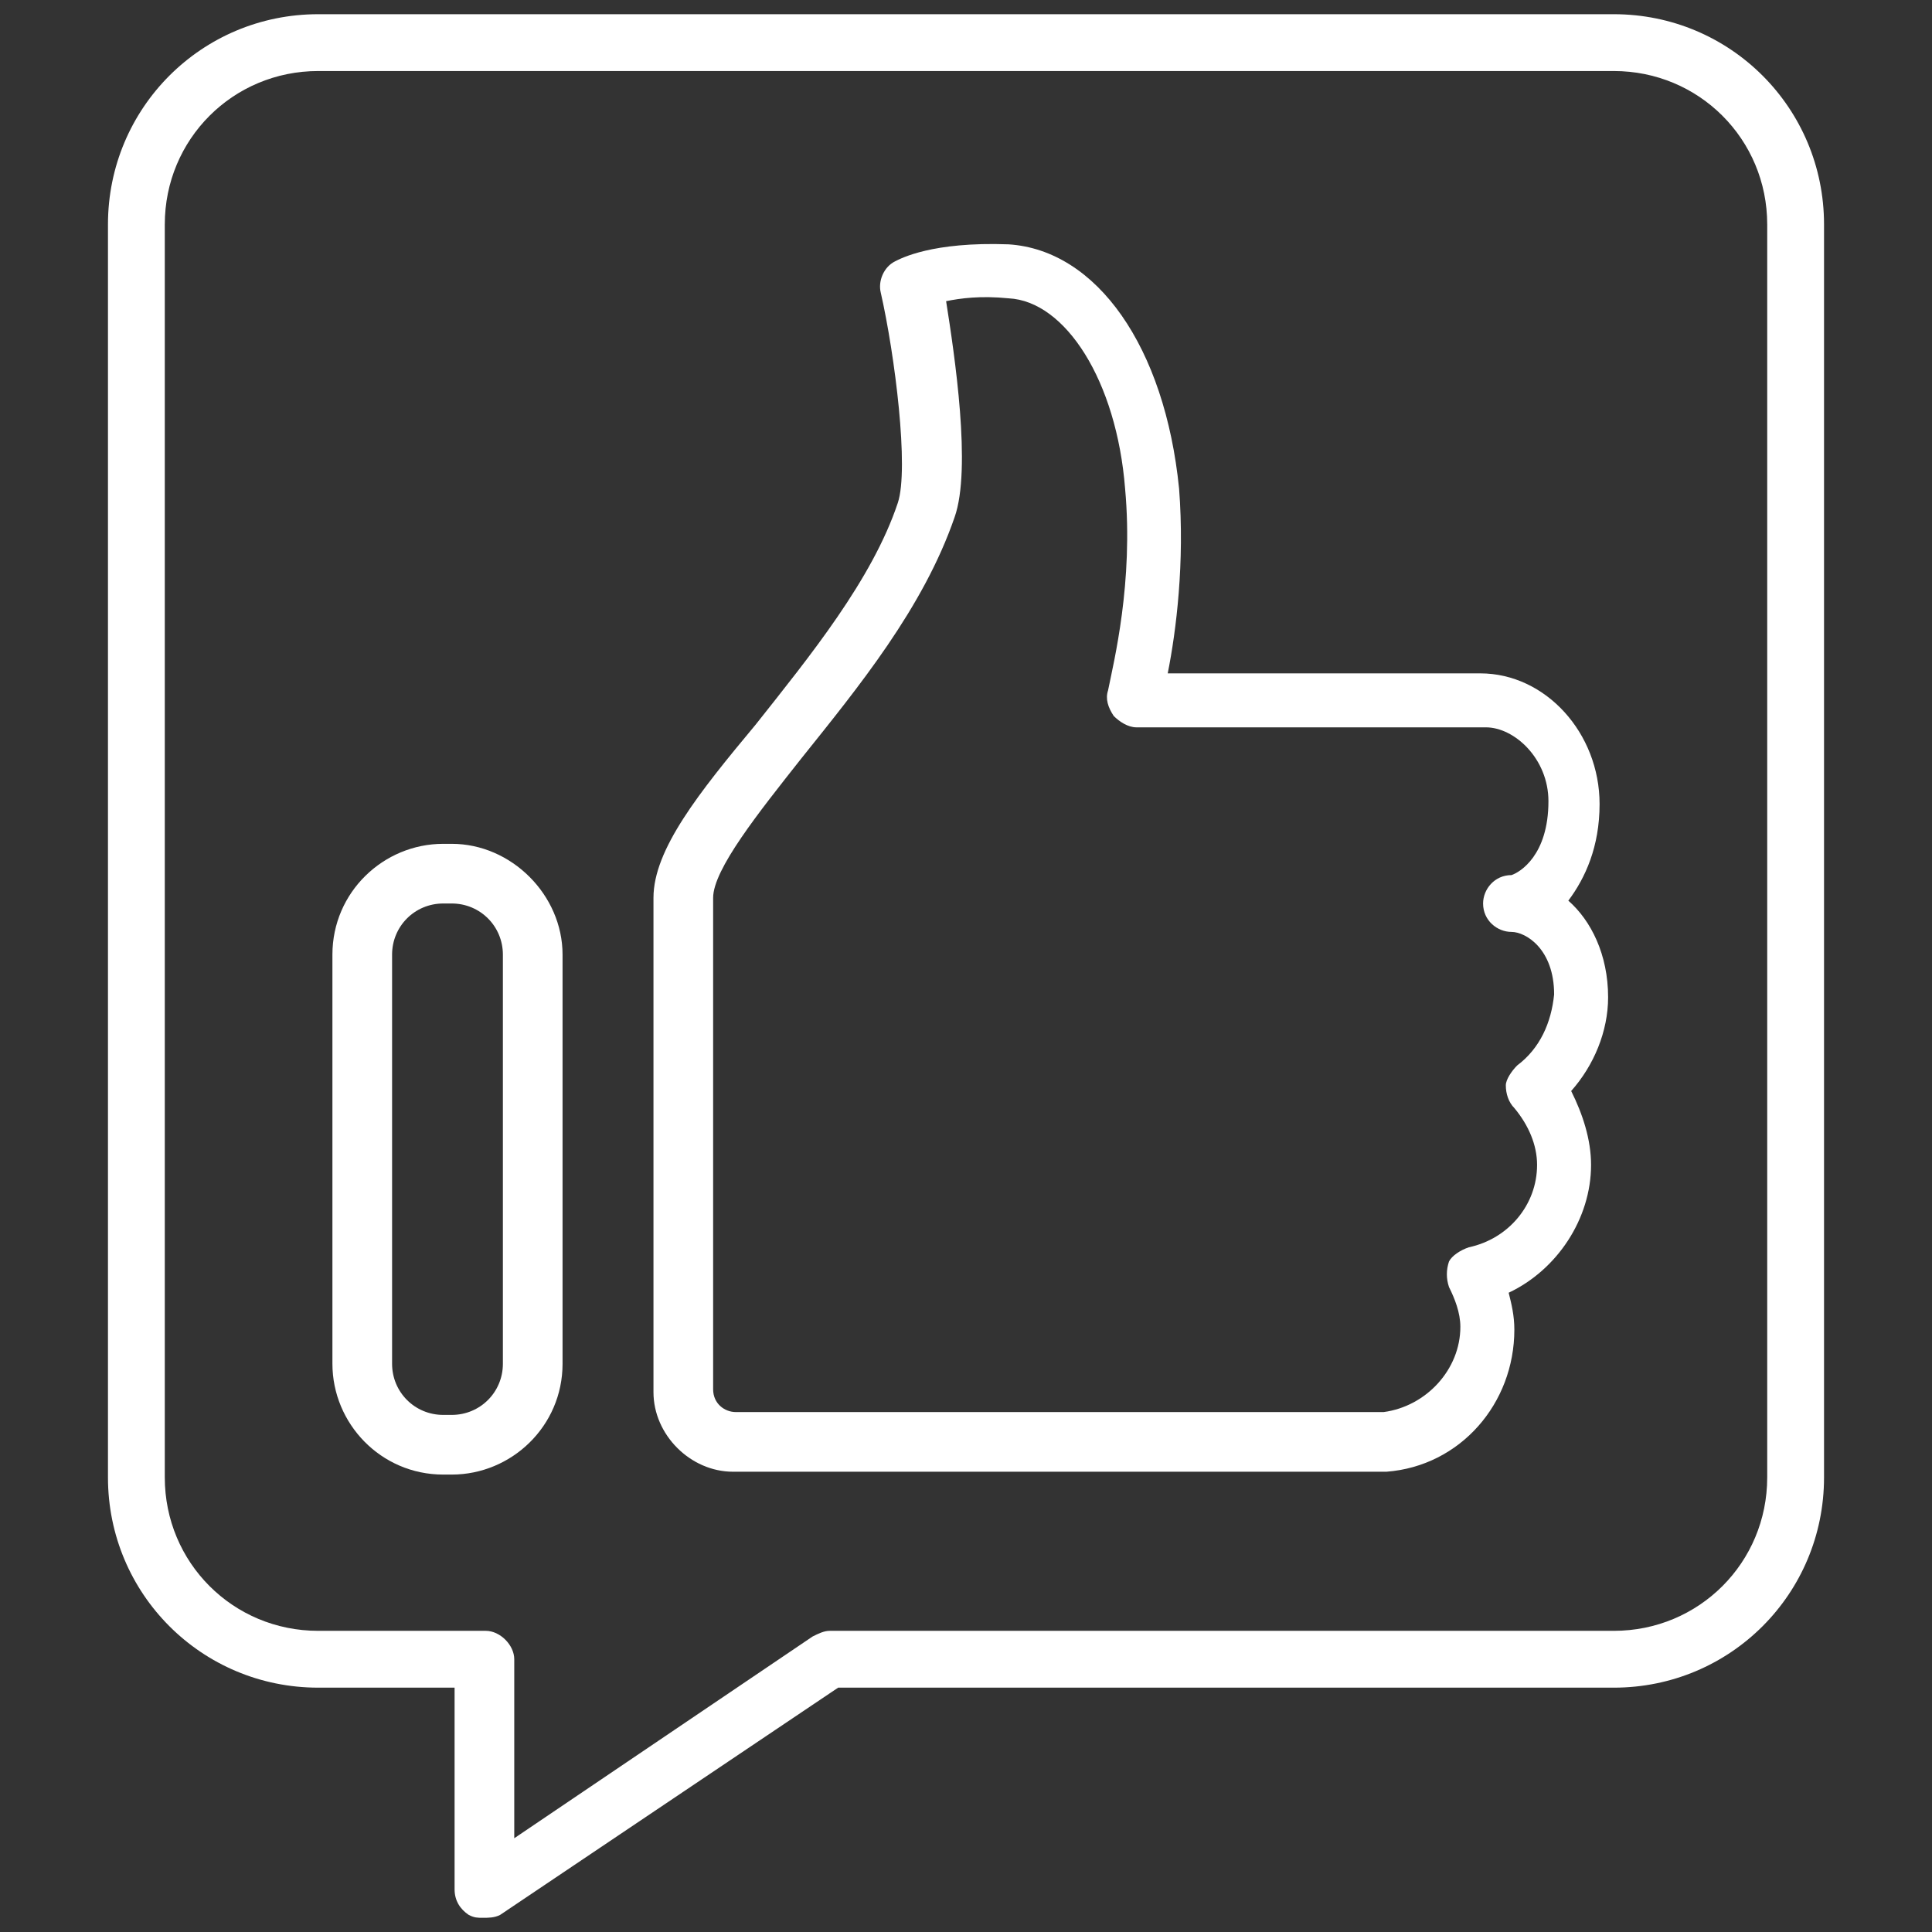 <svg xmlns="http://www.w3.org/2000/svg" xmlns:xlink="http://www.w3.org/1999/xlink" x="0px" y="0px" viewBox="0 0 68 68" style="enable-background:new 0 0 68 68;" xml:space="preserve"><rect x="0" y="0" width="68" height="68" fill="#333333" stroke="none"/><style type="text/css">	.st0{display:none;}	.st1{display:inline;}	.st2{fill:#FFFFFF;}	.st3{fill:#00FFFF;}</style><g id="Layer_1" class="st0">	<g class="st1">		<path class="st2" d="M48.3,0.8L47.4,1c-2.3,0.7-3.7,3.3-2.9,5.6l0,0c-9.2,14.8-20.2,19-23.2,19.9l-0.6-2.1   c-0.1-0.5-0.6-0.7-1.1-0.6L7,27.9c-3.8,1.2-5.9,5.2-4.7,9L4.6,44c1.2,3.8,5.2,5.9,9,4.7l1.2-0.4l5.1,16.2c0.7,2.1,2.9,3.3,5,2.7   l0.7-0.2c2.1-0.7,3.3-2.9,2.6-5.1l-1-3.1l5-1.6c0.3-0.1,0.5-0.4,0.6-0.7c0.1-0.3,0-0.7-0.3-0.9l-8.6-7.5l-0.8-2.6l3-0.9   c0.5-0.1,0.7-0.6,0.6-1.1l-0.6-2c3-0.9,14.4-3.7,30.4,3.3c0.7,2.3,3.2,3.6,5.6,2.9l0.8-0.3c2.4-0.7,3.7-3.2,2.9-5.6L53.9,3.7   C53.1,1.4,50.6,0,48.3,0.8z M45.2,8.9l3.3,10.5C37,26.6,25.8,30.3,22.8,31.2l-0.9-2.9C25.1,27.3,35.8,23.2,45.2,8.9z M30.1,56.1   l-3.5,1.1l-1.7-5.6L30.1,56.1z M22.2,49.1l3,9.5l1.2,3.9c0.4,1.2-0.3,2.5-1.5,2.8l-0.7,0.2c-1.2,0.4-2.4-0.3-2.8-1.5l-5.1-16.2   l5-1.6L22.2,49.1z M24.7,43.4l-3,0.9L15,46.4L13,47c-2.8,0.9-5.8-0.7-6.7-3.5L4,36.3c-0.9-2.8,0.7-5.9,3.5-6.7l11.7-3.6l0.6,2   l4.2,13.4L24.7,43.4z M25.5,40l-2.2-7l0,0c3.2-1,14.2-4.7,25.7-11.8l6.7,21.5C39.9,36.2,28.7,38.9,25.5,40z M64.1,42.6   c0.4,1.4-0.3,2.9-1.8,3.4l-0.8,0.3c-1.4,0.4-2.9-0.3-3.4-1.8L46.2,6.1c-0.4-1.4,0.4-2.9,1.8-3.4l0.8-0.3c1.4-0.4,2.9,0.3,3.4,1.8   L64.1,42.6z"></path>	</g></g><g id="Layer_3">	<g>		<g>			<path class="st2" d="M56.8,0.5H11.2c-4.1,0-7.4,3.3-7.4,7.4V52c0,4.1,3.3,7.4,7.4,7.4H16v7.1c0,0.4,0.2,0.7,0.5,0.9    c0.2,0.1,0.3,0.1,0.5,0.1c0.2,0,0.4,0,0.6-0.1l11.9-8h27.3c4.1,0,7.4-3.3,7.4-7.4V7.9C64.2,3.8,60.9,0.5,56.8,0.5z M62.2,52    c0,3-2.4,5.4-5.4,5.4H29.2c-0.2,0-0.4,0.1-0.6,0.2l-10.5,7.1v-6.3c0-0.5-0.5-1-1-1h-5.9c-3,0-5.4-2.4-5.4-5.4V7.9    c0-3,2.4-5.4,5.4-5.4h45.6c3,0,5.4,2.4,5.4,5.4V52z"></path>		</g>		<g>			<path class="st2" d="M55.2,31.7c0.6-0.8,1.1-1.9,1.1-3.4c0-2.5-1.9-4.6-4.2-4.6h-11c0.3-1.5,0.6-3.9,0.4-6.5    c-0.5-5-2.9-8.4-6-8.6c-2.7-0.1-3.8,0.5-4,0.6c-0.4,0.2-0.6,0.7-0.5,1.1c0.5,2.2,1,6.2,0.6,7.4c-0.9,2.7-3.1,5.4-5,7.8    c-2,2.4-3.6,4.4-3.6,6.1V49c0,1.5,1.3,2.8,2.8,2.8h22.7c0.1,0,0.2,0,0.3,0c2.6-0.2,4.5-2.4,4.5-5c0-0.5-0.1-0.9-0.2-1.3    c1.7-0.8,2.9-2.6,2.9-4.5c0-0.9-0.3-1.8-0.7-2.6c0.8-0.9,1.3-2.1,1.3-3.3C56.6,33.6,56,32.4,55.2,31.7z M53.4,37.5    c-0.2,0.2-0.4,0.5-0.4,0.7c0,0.3,0.1,0.6,0.3,0.8c0.5,0.6,0.8,1.3,0.8,2c0,1.4-1,2.6-2.4,2.9c-0.3,0.1-0.6,0.3-0.7,0.5    c-0.1,0.3-0.1,0.6,0,0.9c0.2,0.4,0.4,0.9,0.4,1.4c0,1.5-1.2,2.8-2.7,3c0,0-0.1,0-0.1,0H25.9c-0.4,0-0.8-0.3-0.8-0.8V31.6    c0-1,1.6-3,3.1-4.9c2-2.5,4.3-5.3,5.4-8.5c0.6-1.7,0-5.7-0.3-7.6c0.5-0.1,1.2-0.2,2.2-0.1c2,0.1,3.8,2.9,4.1,6.7    c0.3,3.3-0.4,6.1-0.6,7.1c-0.1,0.3,0,0.6,0.2,0.9c0.2,0.2,0.5,0.4,0.8,0.4h12.3c1,0,2.2,1.1,2.2,2.6c0,1.9-1,2.5-1.3,2.6    c-0.6,0-1,0.5-1,1c0,0.6,0.5,1,1,1c0.5,0,1.5,0.6,1.5,2.2C54.6,36,54.2,36.9,53.4,37.5z"></path>		</g>		<g>			<path class="st2" d="M15.9,29.7h-0.3c-2.1,0-3.9,1.7-3.9,3.9V48c0,2.1,1.7,3.9,3.9,3.9h0.3c2.1,0,3.9-1.7,3.9-3.9V33.6    C19.8,31.5,18,29.7,15.9,29.7z M17.7,48c0,1-0.8,1.8-1.8,1.8h-0.3c-1,0-1.8-0.8-1.8-1.8V33.6c0-1,0.8-1.8,1.8-1.8h0.3    c1,0,1.8,0.8,1.8,1.8V48z"></path>		</g>	</g></g><g id="Layer_2" class="st0">	<g class="st1">		<g>			<path class="st3" d="M32.5,21.4c0.6,0,1-0.5,1-1v-8.8c0-0.5-0.5-1-1-1c-0.6,0-1,0.5-1,1v8.8C31.5,20.9,32,21.4,32.5,21.4z"></path>		</g>		<g>			<path class="st3" d="M32.5,49.5c-0.6,0-1,0.5-1,1v8.8c0,0.6,0.5,1,1,1c0.6,0,1-0.4,1-1v-8.8C33.6,50,33.1,49.5,32.5,49.5z"></path>		</g>		<g>			<path class="st3" d="M46.6,35.4c0,0.6,0.5,1,1,1h8.7c0.6,0,1-0.5,1-1c0-0.5-0.5-1-1-1h-8.7C47,34.4,46.6,34.9,46.6,35.4z"></path>		</g>		<g>			<path class="st3" d="M18.5,35.4c0-0.5-0.5-1-1-1H8.8c-0.6,0-1,0.5-1,1c0,0.6,0.5,1,1,1h8.7C18,36.5,18.5,36,18.5,35.4z"></path>		</g>		<g>			<path class="st3" d="M28.9,53.5C21.6,52,16,46.4,14.5,39.2c-0.1-0.6-0.7-0.9-1.2-0.8c-0.6,0.1-0.9,0.7-0.8,1.2    c1.6,8,7.9,14.3,15.9,15.9c0.1,0,0.1,0,0.2,0c0.5,0,0.9-0.3,1-0.8C29.8,54.2,29.4,53.6,28.9,53.5z"></path>		</g>		<g>			<path class="st3" d="M13.3,32.6c0.1,0,0.1,0,0.2,0c0.5,0,0.9-0.3,1-0.8c1.5-7.3,7.1-12.9,14.4-14.4c0.6-0.1,0.9-0.7,0.8-1.2    c-0.1-0.5-0.6-0.9-1.2-0.8c-8.1,1.6-14.3,7.9-15.9,16C12.4,31.9,12.8,32.5,13.3,32.6z"></path>		</g>		<g>			<path class="st3" d="M51.8,38.4c-0.6-0.1-1.1,0.2-1.2,0.8c-1.5,7.2-7.1,12.8-14.4,14.3c-0.5,0.1-0.9,0.7-0.8,1.2    c0.1,0.5,0.5,0.8,1,0.8c0.1,0,0.1,0,0.2,0c8-1.6,14.3-7.9,15.9-15.9C52.7,39,52.3,38.5,51.8,38.4z"></path>		</g>		<g>			<path class="st3" d="M62.1,11.4c0.3,0,0.5-0.1,0.7-0.3l4.5-4.5c0.3-0.3,0.4-0.7,0.2-1.1c-0.2-0.4-0.5-0.6-0.9-0.6h-3.4V1.5    c0-0.4-0.2-0.8-0.6-0.9c-0.4-0.2-0.8-0.1-1.1,0.2l-4.5,4.5c-0.2,0.2-0.3,0.5-0.3,0.7v4l-2.1,2.1c-5.7-5.4-13.5-8.7-22-8.7    C14.8,3.4,0.4,17.8,0.4,35.4c0,17.7,14.4,32.1,32.1,32.1c17.7,0,32.1-14.4,32.1-32.1c0-8.5-3.3-16.2-8.7-21.9l2.1-2.1H62.1z     M58.6,6.4l2.5-2.4v2c0,0.6,0.5,1,1,1h2l-2.5,2.4h-3V6.4z M62.6,35.4c0,16.6-13.5,30.1-30.1,30.1C16,65.5,2.5,52,2.5,35.4    C2.5,18.9,16,5.4,32.5,5.4c7.9,0,15.1,3.1,20.5,8.1l-6.8,6.8c-2.7-2.4-6-4.1-9.6-4.9c-0.6-0.1-1.1,0.2-1.2,0.8    c-0.1,0.5,0.2,1.1,0.8,1.2c3.3,0.7,6.2,2.2,8.6,4.3l-7.5,7.5c-1.3-1-3-1.6-4.8-1.6c-4.3,0-7.8,3.5-7.8,7.8c0,4.3,3.5,7.8,7.8,7.8    c4.3,0,7.8-3.5,7.8-7.8c0-1.8-0.6-3.4-1.6-4.7l7.5-7.5c2.1,2.4,3.7,5.3,4.3,8.6c0.1,0.5,0.5,0.8,1,0.8c0.1,0,0.1,0,0.2,0    c0.6-0.1,0.9-0.7,0.8-1.2c-0.7-3.7-2.5-7-4.9-9.7l6.8-6.8C59.5,20.3,62.6,27.5,62.6,35.4z M31.8,36.2c0.2,0.2,0.5,0.3,0.7,0.3    c0.3,0,0.5-0.1,0.7-0.3l4-4c0.7,0.9,1.1,2.1,1.1,3.3c0,3.2-2.6,5.8-5.8,5.8c-3.2,0-5.8-2.6-5.8-5.8c0-3.2,2.6-5.8,5.8-5.8    c1.2,0,2.4,0.4,3.3,1.1l-4,4C31.4,35.1,31.4,35.8,31.8,36.2z"></path>		</g>	</g></g></svg>